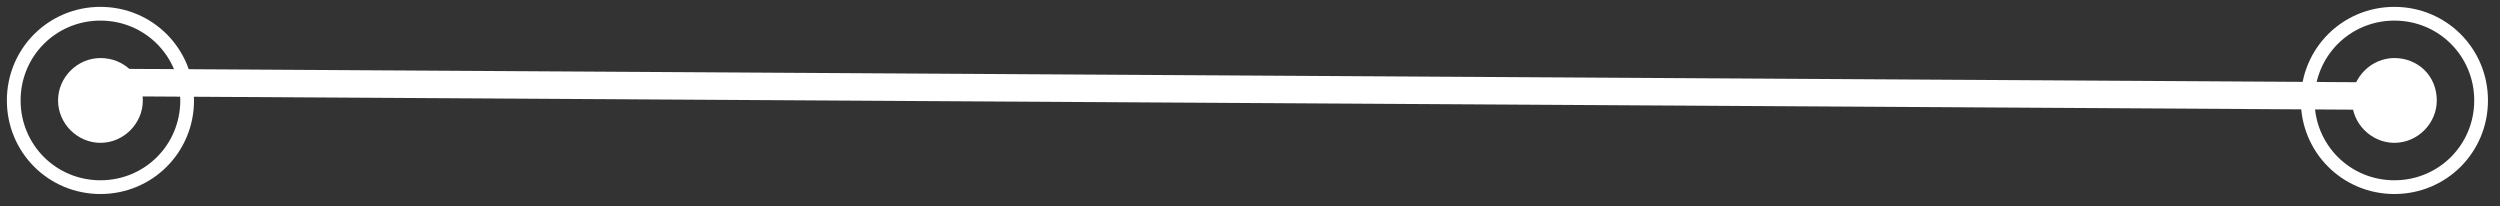 <svg width="182" height="15" viewBox="0 0 182 15" fill="none" xmlns="http://www.w3.org/2000/svg">
<rect x="0" y="0" width="182" height="15" fill="#333333" stroke="none"/>
<path d="M9.898 7.312C9.898 8.719 8.72 9.898 7.312 9.898C5.905 9.898 4.727 8.719 4.727 7.312C4.727 5.905 5.905 4.726 7.312 4.726C8.735 4.726 9.898 5.779 9.898 7.312Z" fill="white" stroke="white"/>
<path d="M13.624 7.312C13.624 10.819 10.819 13.624 7.312 13.624C3.805 13.624 1 10.819 1 7.312C1 3.805 3.805 1 7.312 1C10.819 1 13.624 3.805 13.624 7.312Z" stroke="white" stroke-miterlimit="10"/>
<path d="M7 6L174 7" stroke="white" stroke-width="2"/>
<path d="M176.898 7.312C176.898 8.719 175.72 9.898 174.312 9.898C172.905 9.898 171.727 8.719 171.727 7.312C171.727 5.905 172.905 4.726 174.312 4.726C175.735 4.726 176.898 5.779 176.898 7.312Z" fill="white" stroke="white"/>
<path d="M180.624 7.312C180.624 10.819 177.819 13.624 174.312 13.624C170.805 13.624 168 10.819 168 7.312C168 3.805 170.805 1 174.312 1C177.819 1 180.624 3.805 180.624 7.312Z" stroke="white" stroke-miterlimit="10"/>
</svg>
